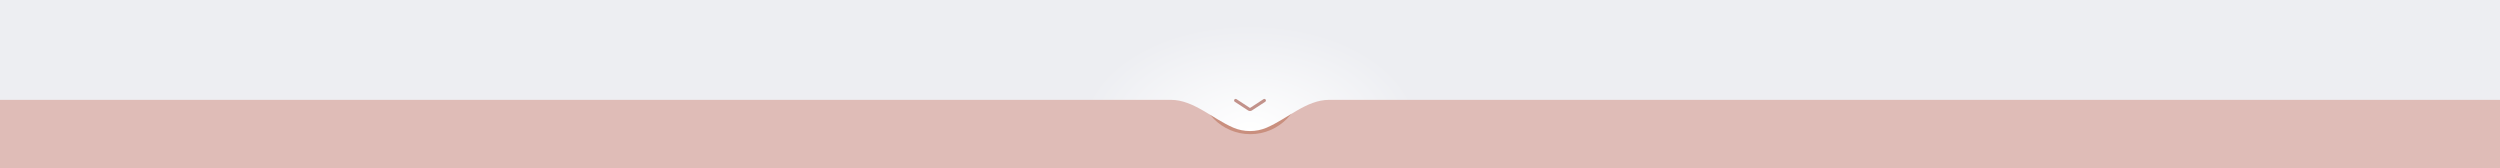 <?xml version="1.0" encoding="UTF-8"?> <svg xmlns="http://www.w3.org/2000/svg" width="4006" height="270" viewBox="0 0 4006 270" fill="none"><mask id="mask0_4866_16" style="mask-type:alpha" maskUnits="userSpaceOnUse" x="0" y="0" width="4006" height="270"><rect width="4006" height="270" fill="#D9D9D9"></rect></mask><g mask="url(#mask0_4866_16)"><rect x="4027" y="64" width="213" height="4048" transform="rotate(90 4027 64)" fill="#DFBCB7"></rect><g filter="url(#filter0_f_4866_16)"><ellipse cx="2003.5" cy="132" rx="82.5" ry="83" fill="#C98F7E"></ellipse></g><rect x="3061" y="-64" width="128" height="2116" transform="rotate(90 3061 -64)" fill="#F8F8F8"></rect><path d="M4156 80C4156 124.183 4120.18 160 4076 160H2129.63C2093.58 160 2062.94 190.273 2029.82 204.505C2021.59 208.041 2012.53 210 2003 210C1993.47 210 1984.41 208.041 1976.18 204.505C1943.06 190.273 1912.42 160 1876.37 160H-70C-114.183 160 -150 124.183 -150 80V80C-150 35.817 -114.183 0 -70 0H4076C4120.18 0 4156 35.817 4156 80V80Z" fill="url(#paint0_radial_4866_16)"></path><path d="M1980 161L2001.36 174.931C2002.36 175.581 2003.64 175.581 2004.64 174.931L2026 161" stroke="#C2928B" stroke-width="5" stroke-linecap="round"></path></g><defs><filter id="filter0_f_4866_16" x="1881" y="9" width="245" height="246" filterUnits="userSpaceOnUse" color-interpolation-filters="sRGB"><feFlood flood-opacity="0" result="BackgroundImageFix"></feFlood><feBlend mode="normal" in="SourceGraphic" in2="BackgroundImageFix" result="shape"></feBlend><feGaussianBlur stdDeviation="20" result="effect1_foregroundBlur_4866_16"></feGaussianBlur></filter><radialGradient id="paint0_radial_4866_16" cx="0" cy="0" r="1" gradientUnits="userSpaceOnUse" gradientTransform="translate(2003 210) rotate(-90) scale(272 432.421)"><stop stop-color="white"></stop><stop offset="0.63" stop-color="#EDEEF2"></stop></radialGradient></defs></svg> 
